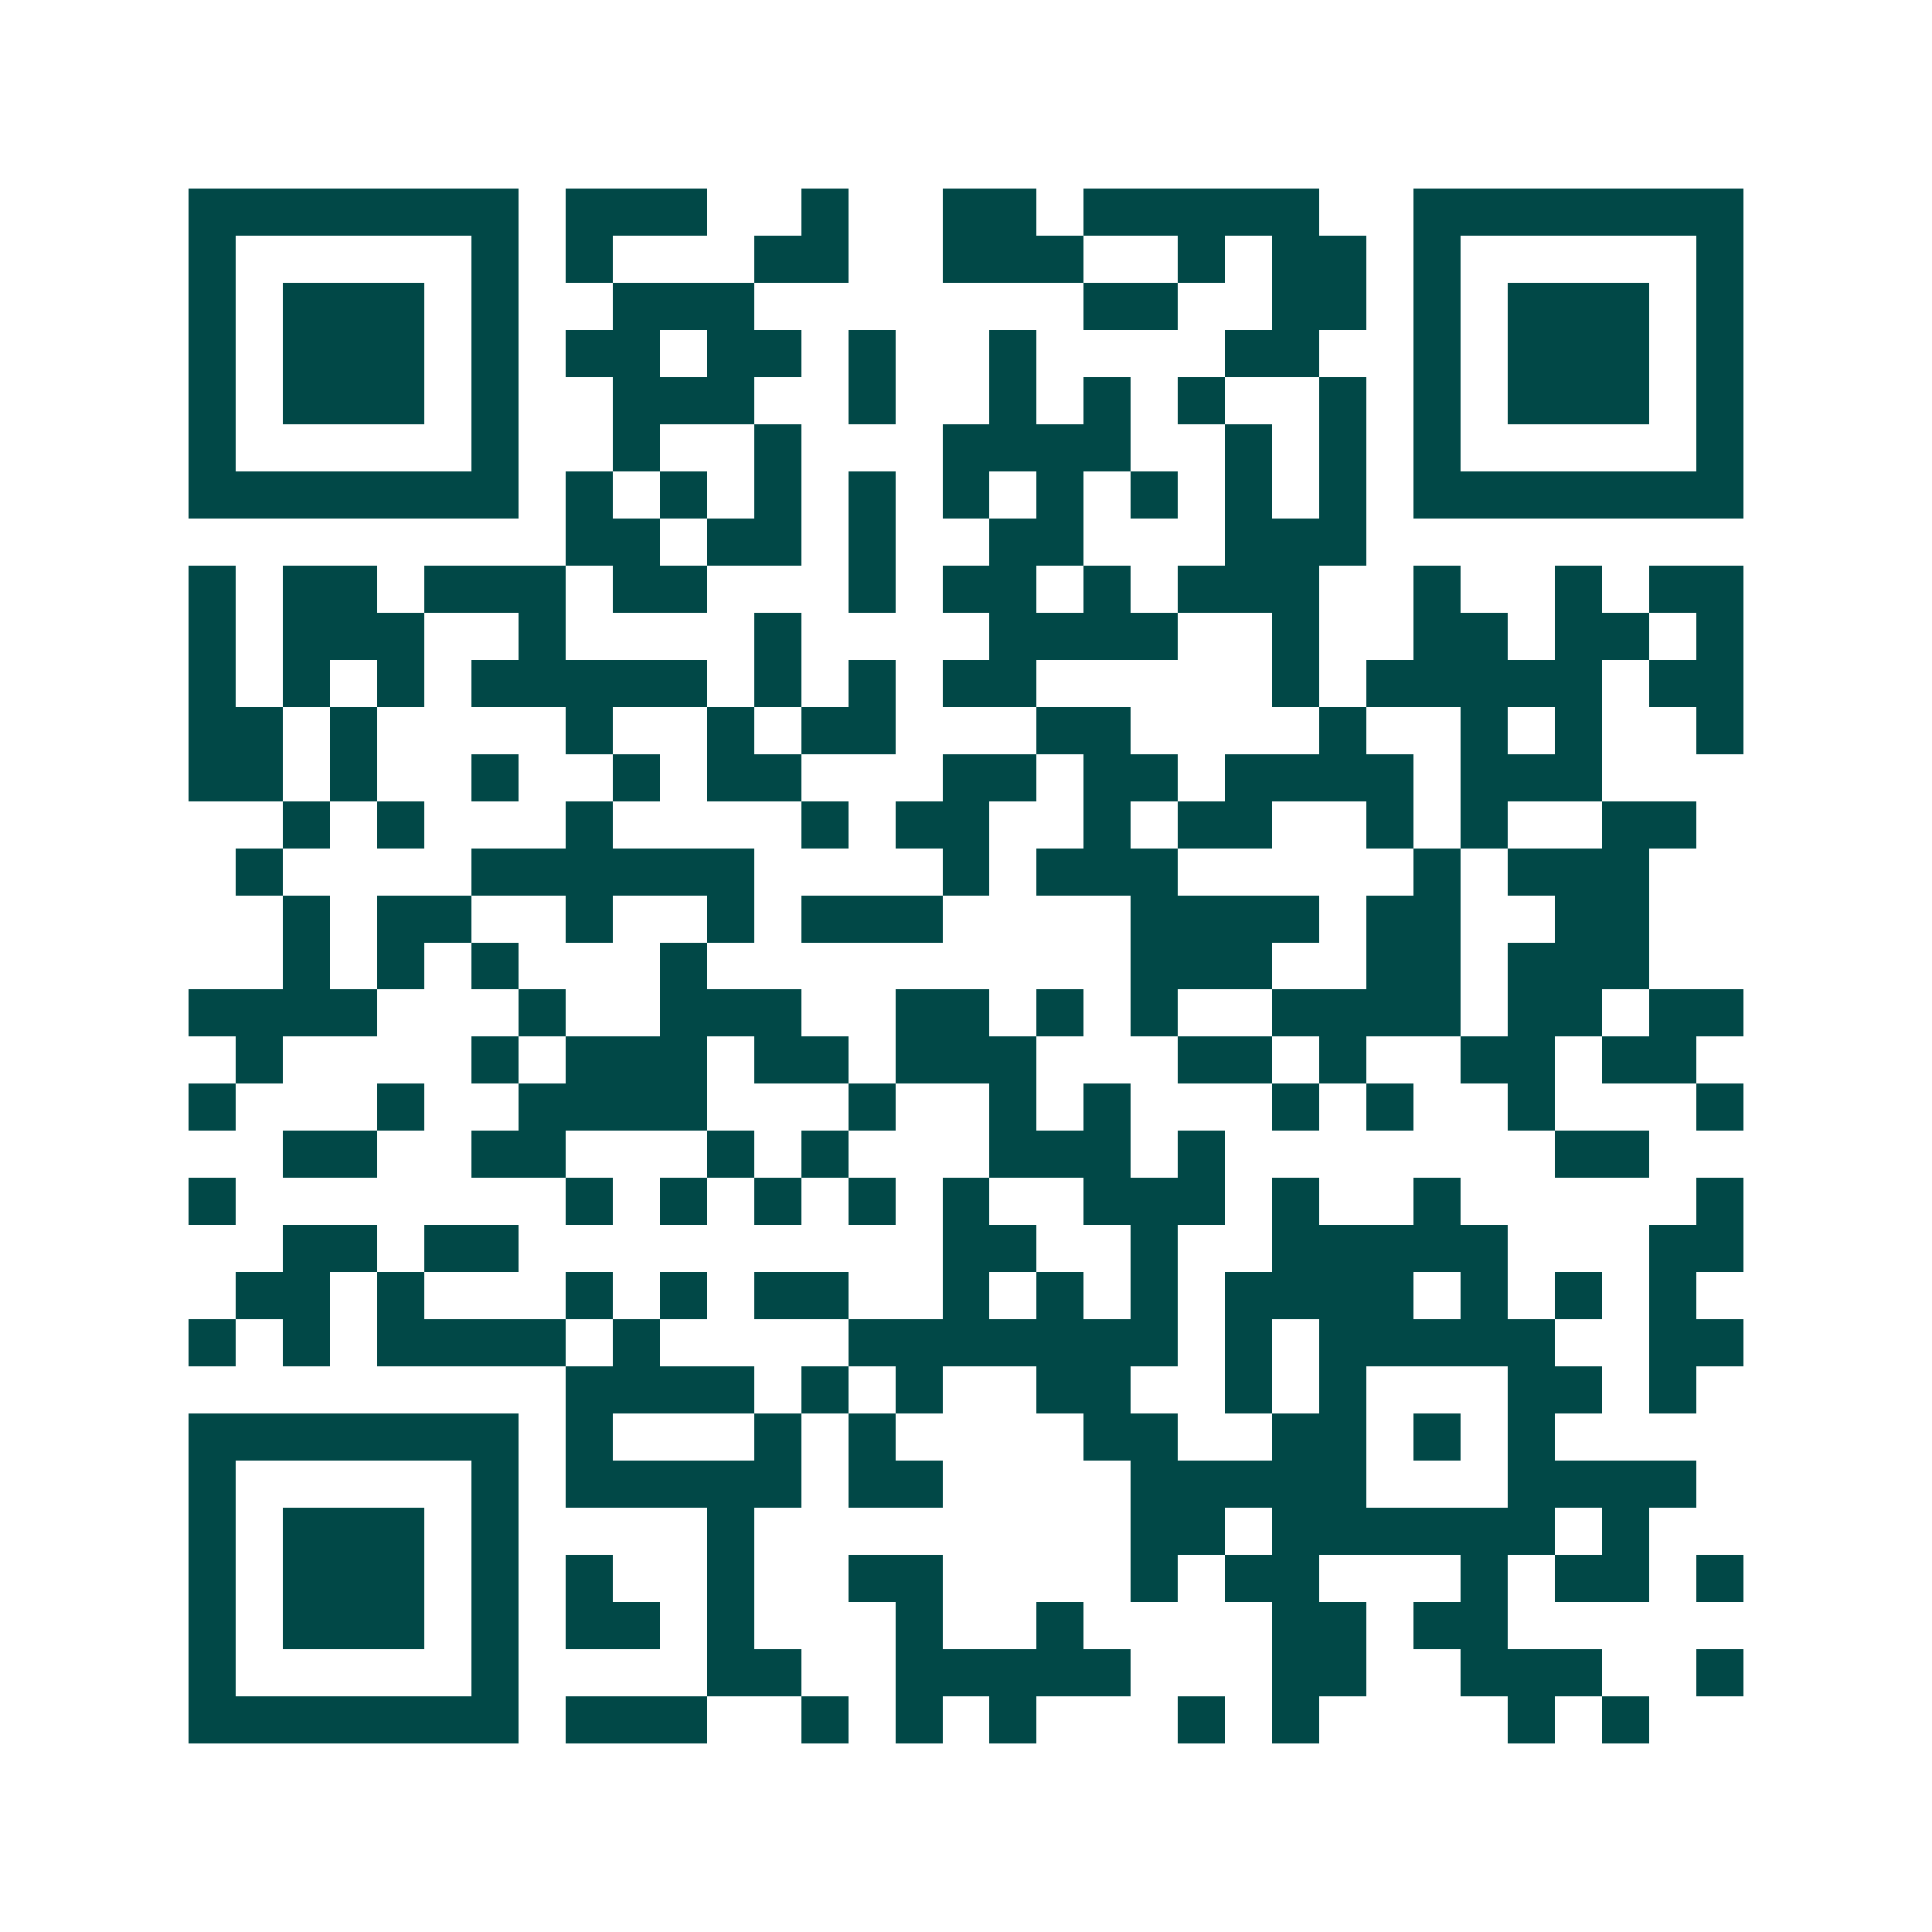 <svg xmlns="http://www.w3.org/2000/svg" width="200" height="200" viewBox="0 0 41 41" shape-rendering="crispEdges"><path fill="#ffffff" d="M0 0h41v41H0z"/><path stroke="#014847" d="M4 4.5h7m1 0h3m2 0h1m2 0h2m1 0h5m2 0h7M4 5.5h1m5 0h1m1 0h1m3 0h2m2 0h3m2 0h1m1 0h2m1 0h1m5 0h1M4 6.5h1m1 0h3m1 0h1m2 0h3m7 0h2m2 0h2m1 0h1m1 0h3m1 0h1M4 7.5h1m1 0h3m1 0h1m1 0h2m1 0h2m1 0h1m2 0h1m4 0h2m2 0h1m1 0h3m1 0h1M4 8.5h1m1 0h3m1 0h1m2 0h3m2 0h1m2 0h1m1 0h1m1 0h1m2 0h1m1 0h1m1 0h3m1 0h1M4 9.5h1m5 0h1m2 0h1m2 0h1m3 0h4m2 0h1m1 0h1m1 0h1m5 0h1M4 10.5h7m1 0h1m1 0h1m1 0h1m1 0h1m1 0h1m1 0h1m1 0h1m1 0h1m1 0h1m1 0h7M12 11.5h2m1 0h2m1 0h1m2 0h2m3 0h3M4 12.5h1m1 0h2m1 0h3m1 0h2m3 0h1m1 0h2m1 0h1m1 0h3m2 0h1m2 0h1m1 0h2M4 13.5h1m1 0h3m2 0h1m4 0h1m4 0h4m2 0h1m2 0h2m1 0h2m1 0h1M4 14.5h1m1 0h1m1 0h1m1 0h5m1 0h1m1 0h1m1 0h2m5 0h1m1 0h5m1 0h2M4 15.5h2m1 0h1m4 0h1m2 0h1m1 0h2m3 0h2m4 0h1m2 0h1m1 0h1m2 0h1M4 16.5h2m1 0h1m2 0h1m2 0h1m1 0h2m3 0h2m1 0h2m1 0h4m1 0h3M6 17.5h1m1 0h1m3 0h1m4 0h1m1 0h2m2 0h1m1 0h2m2 0h1m1 0h1m2 0h2M5 18.5h1m4 0h6m4 0h1m1 0h3m5 0h1m1 0h3M6 19.5h1m1 0h2m2 0h1m2 0h1m1 0h3m4 0h4m1 0h2m2 0h2M6 20.5h1m1 0h1m1 0h1m3 0h1m9 0h3m2 0h2m1 0h3M4 21.5h4m3 0h1m2 0h3m2 0h2m1 0h1m1 0h1m2 0h4m1 0h2m1 0h2M5 22.5h1m4 0h1m1 0h3m1 0h2m1 0h3m3 0h2m1 0h1m2 0h2m1 0h2M4 23.5h1m3 0h1m2 0h4m3 0h1m2 0h1m1 0h1m3 0h1m1 0h1m2 0h1m3 0h1M6 24.5h2m2 0h2m3 0h1m1 0h1m3 0h3m1 0h1m7 0h2M4 25.5h1m7 0h1m1 0h1m1 0h1m1 0h1m1 0h1m2 0h3m1 0h1m2 0h1m5 0h1M6 26.5h2m1 0h2m9 0h2m2 0h1m2 0h5m3 0h2M5 27.5h2m1 0h1m3 0h1m1 0h1m1 0h2m2 0h1m1 0h1m1 0h1m1 0h4m1 0h1m1 0h1m1 0h1M4 28.5h1m1 0h1m1 0h4m1 0h1m4 0h7m1 0h1m1 0h5m2 0h2M12 29.5h4m1 0h1m1 0h1m2 0h2m2 0h1m1 0h1m3 0h2m1 0h1M4 30.5h7m1 0h1m3 0h1m1 0h1m4 0h2m2 0h2m1 0h1m1 0h1M4 31.5h1m5 0h1m1 0h5m1 0h2m4 0h5m3 0h4M4 32.5h1m1 0h3m1 0h1m4 0h1m8 0h2m1 0h6m1 0h1M4 33.5h1m1 0h3m1 0h1m1 0h1m2 0h1m2 0h2m4 0h1m1 0h2m3 0h1m1 0h2m1 0h1M4 34.5h1m1 0h3m1 0h1m1 0h2m1 0h1m3 0h1m2 0h1m4 0h2m1 0h2M4 35.5h1m5 0h1m4 0h2m2 0h5m3 0h2m2 0h3m2 0h1M4 36.5h7m1 0h3m2 0h1m1 0h1m1 0h1m3 0h1m1 0h1m4 0h1m1 0h1"/></svg>

